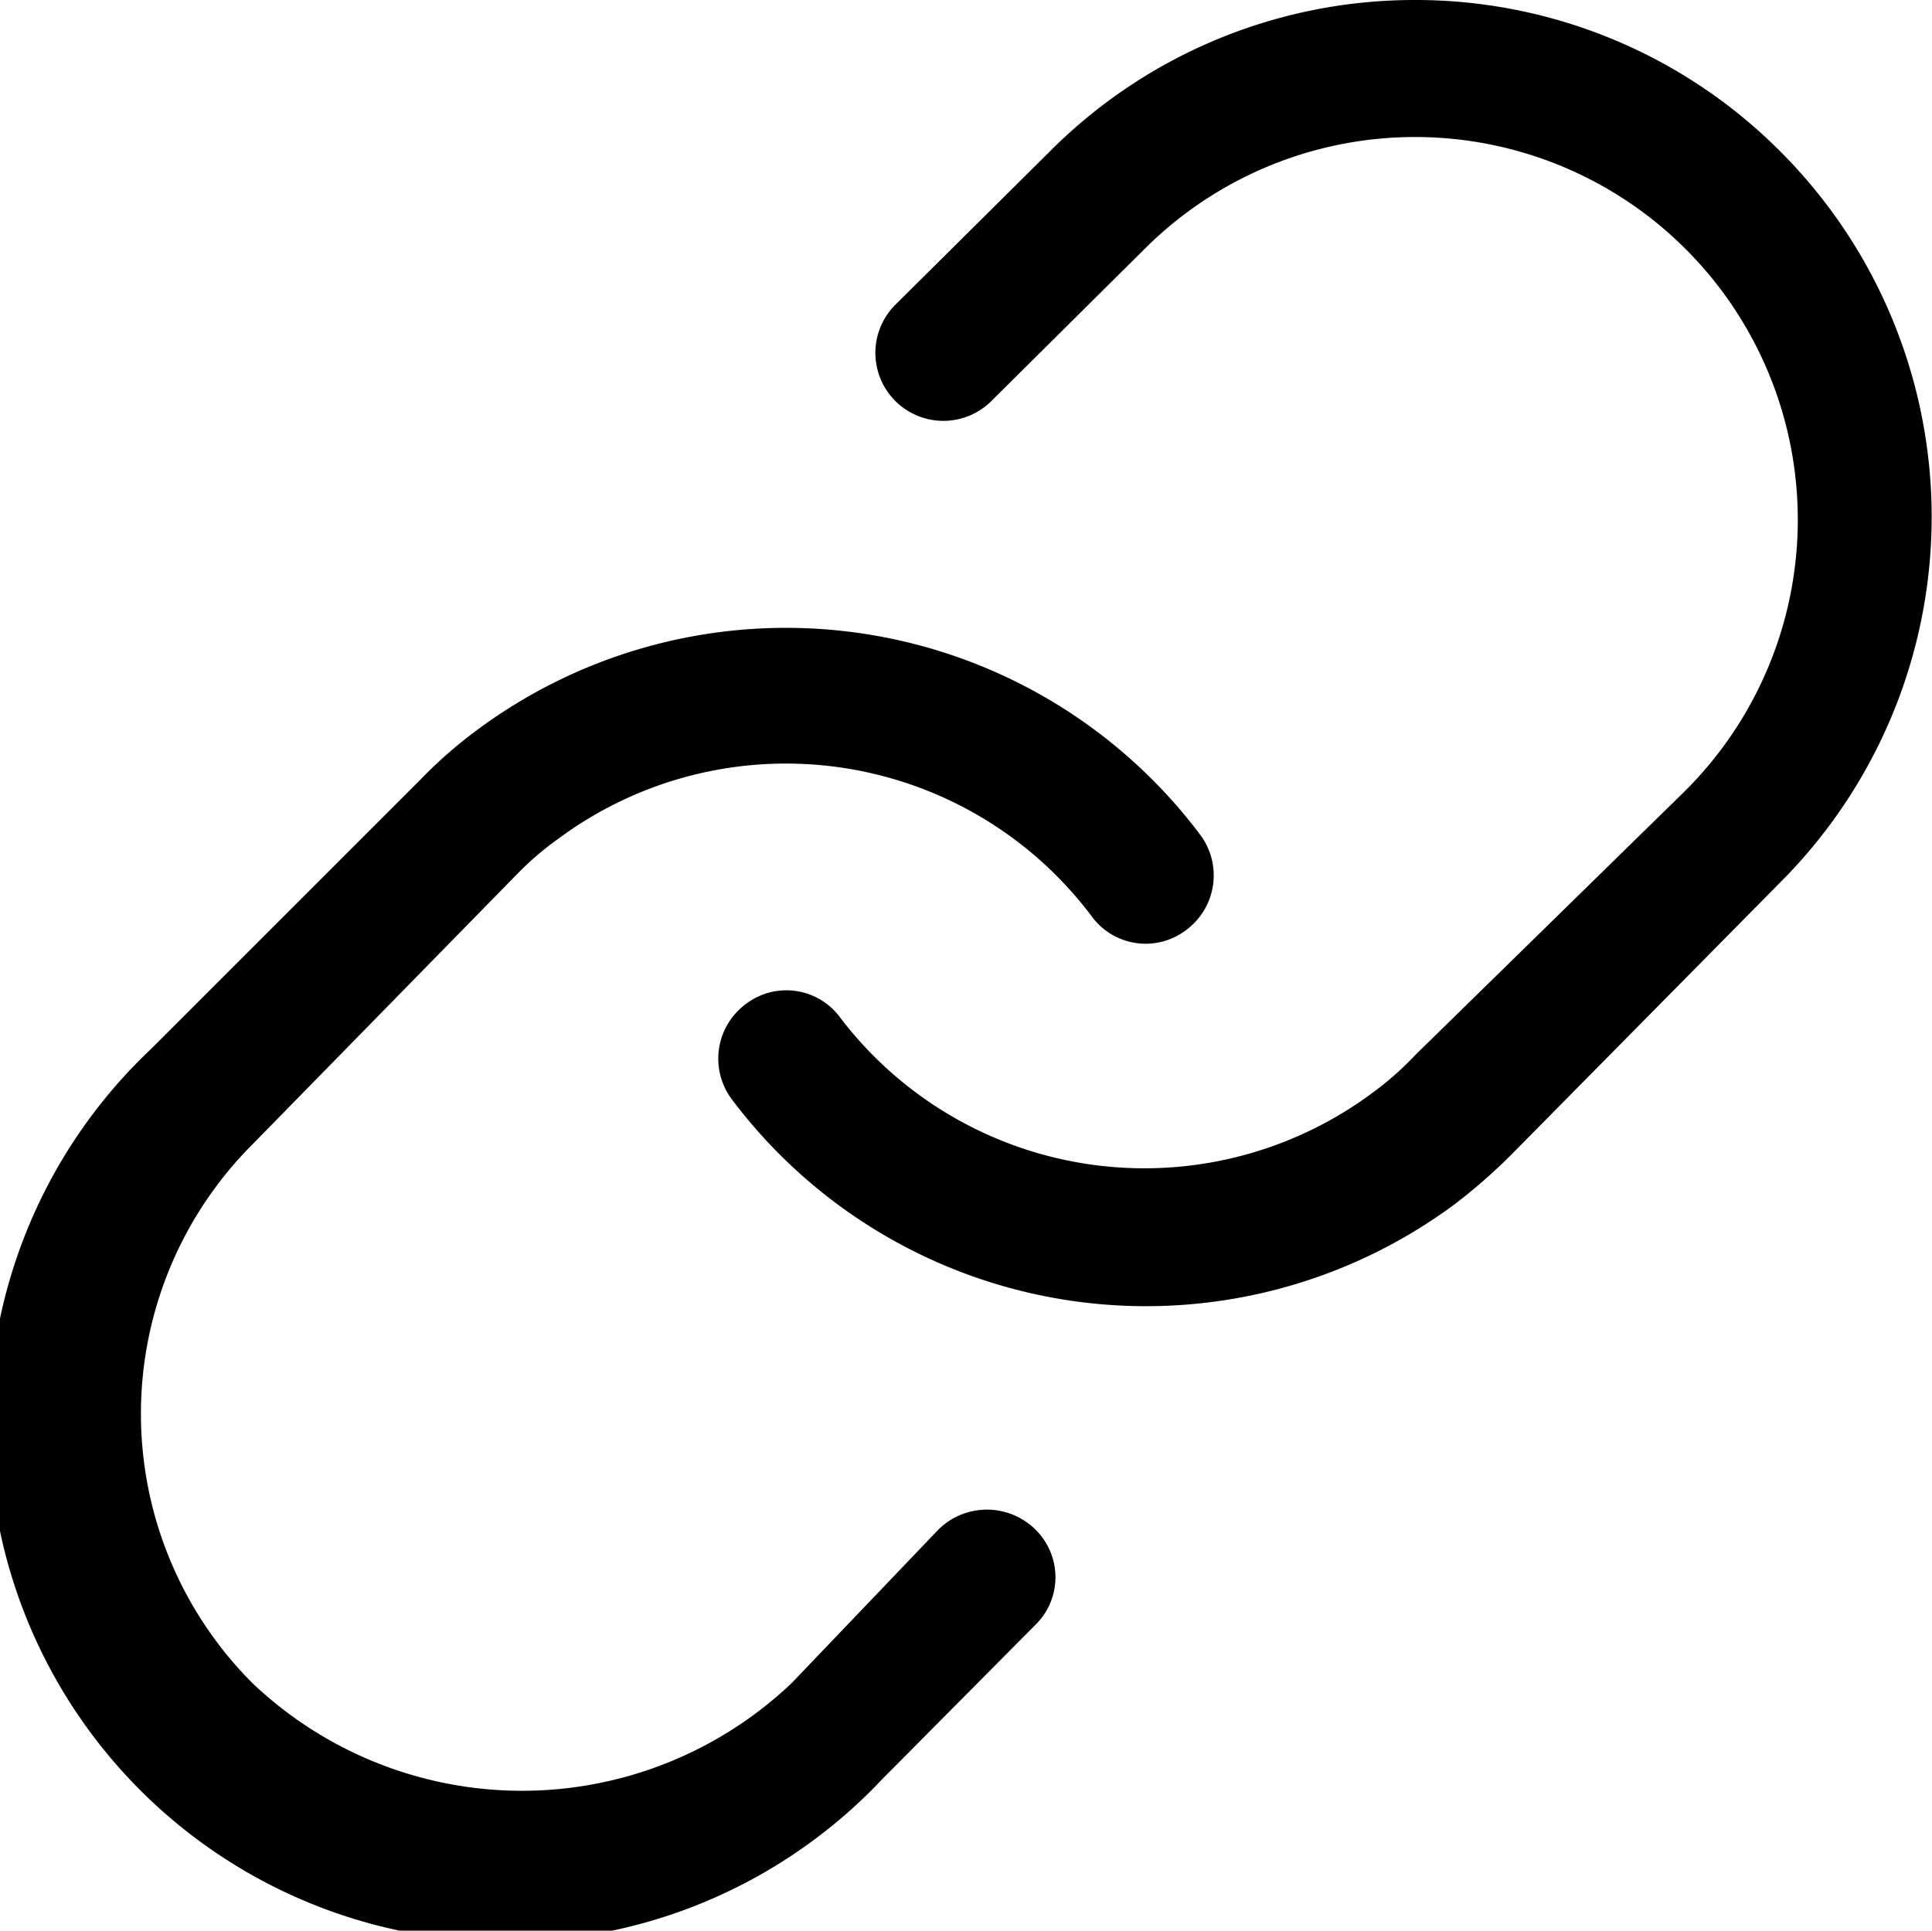 <svg xmlns="http://www.w3.org/2000/svg" viewBox="0 0 17.08 17.07"><g id="Ebene_2" data-name="Ebene 2"><g id="Ebene_1-2" data-name="Ebene 1"><path d="M15.74,1.34A4.55,4.55,0,0,0,12.51,0h0A4.55,4.55,0,0,0,9.28,1.34L7.92,2.69a.6.6,0,0,0,.84.86l1.37-1.36A3.37,3.37,0,0,1,14.89,7L12.51,9.33a2.74,2.74,0,0,1-.36.32A3.38,3.38,0,0,1,7.43,9a.59.59,0,0,0-.84-.12.6.6,0,0,0-.12.84,4.58,4.58,0,0,0,6.4.92,5,5,0,0,0,.49-.43L15.74,7.8A4.57,4.57,0,0,0,15.74,1.34Z"/><path d="M10.61,7.38a4.58,4.58,0,0,0-6.4-.92,4,4,0,0,0-.49.43L1.34,9.27A4.57,4.57,0,1,0,7.8,15.73l1.35-1.36a.59.59,0,0,0,0-.85.61.61,0,0,0-.85,0L7,14.88a3.46,3.46,0,0,1-4.77,0,3.37,3.37,0,0,1,0-4.76L4.57,7.73a2.67,2.67,0,0,1,.36-.31,3.38,3.38,0,0,1,4.72.68.59.59,0,0,0,.84.12A.6.6,0,0,0,10.61,7.38Z"/></g></g></svg>